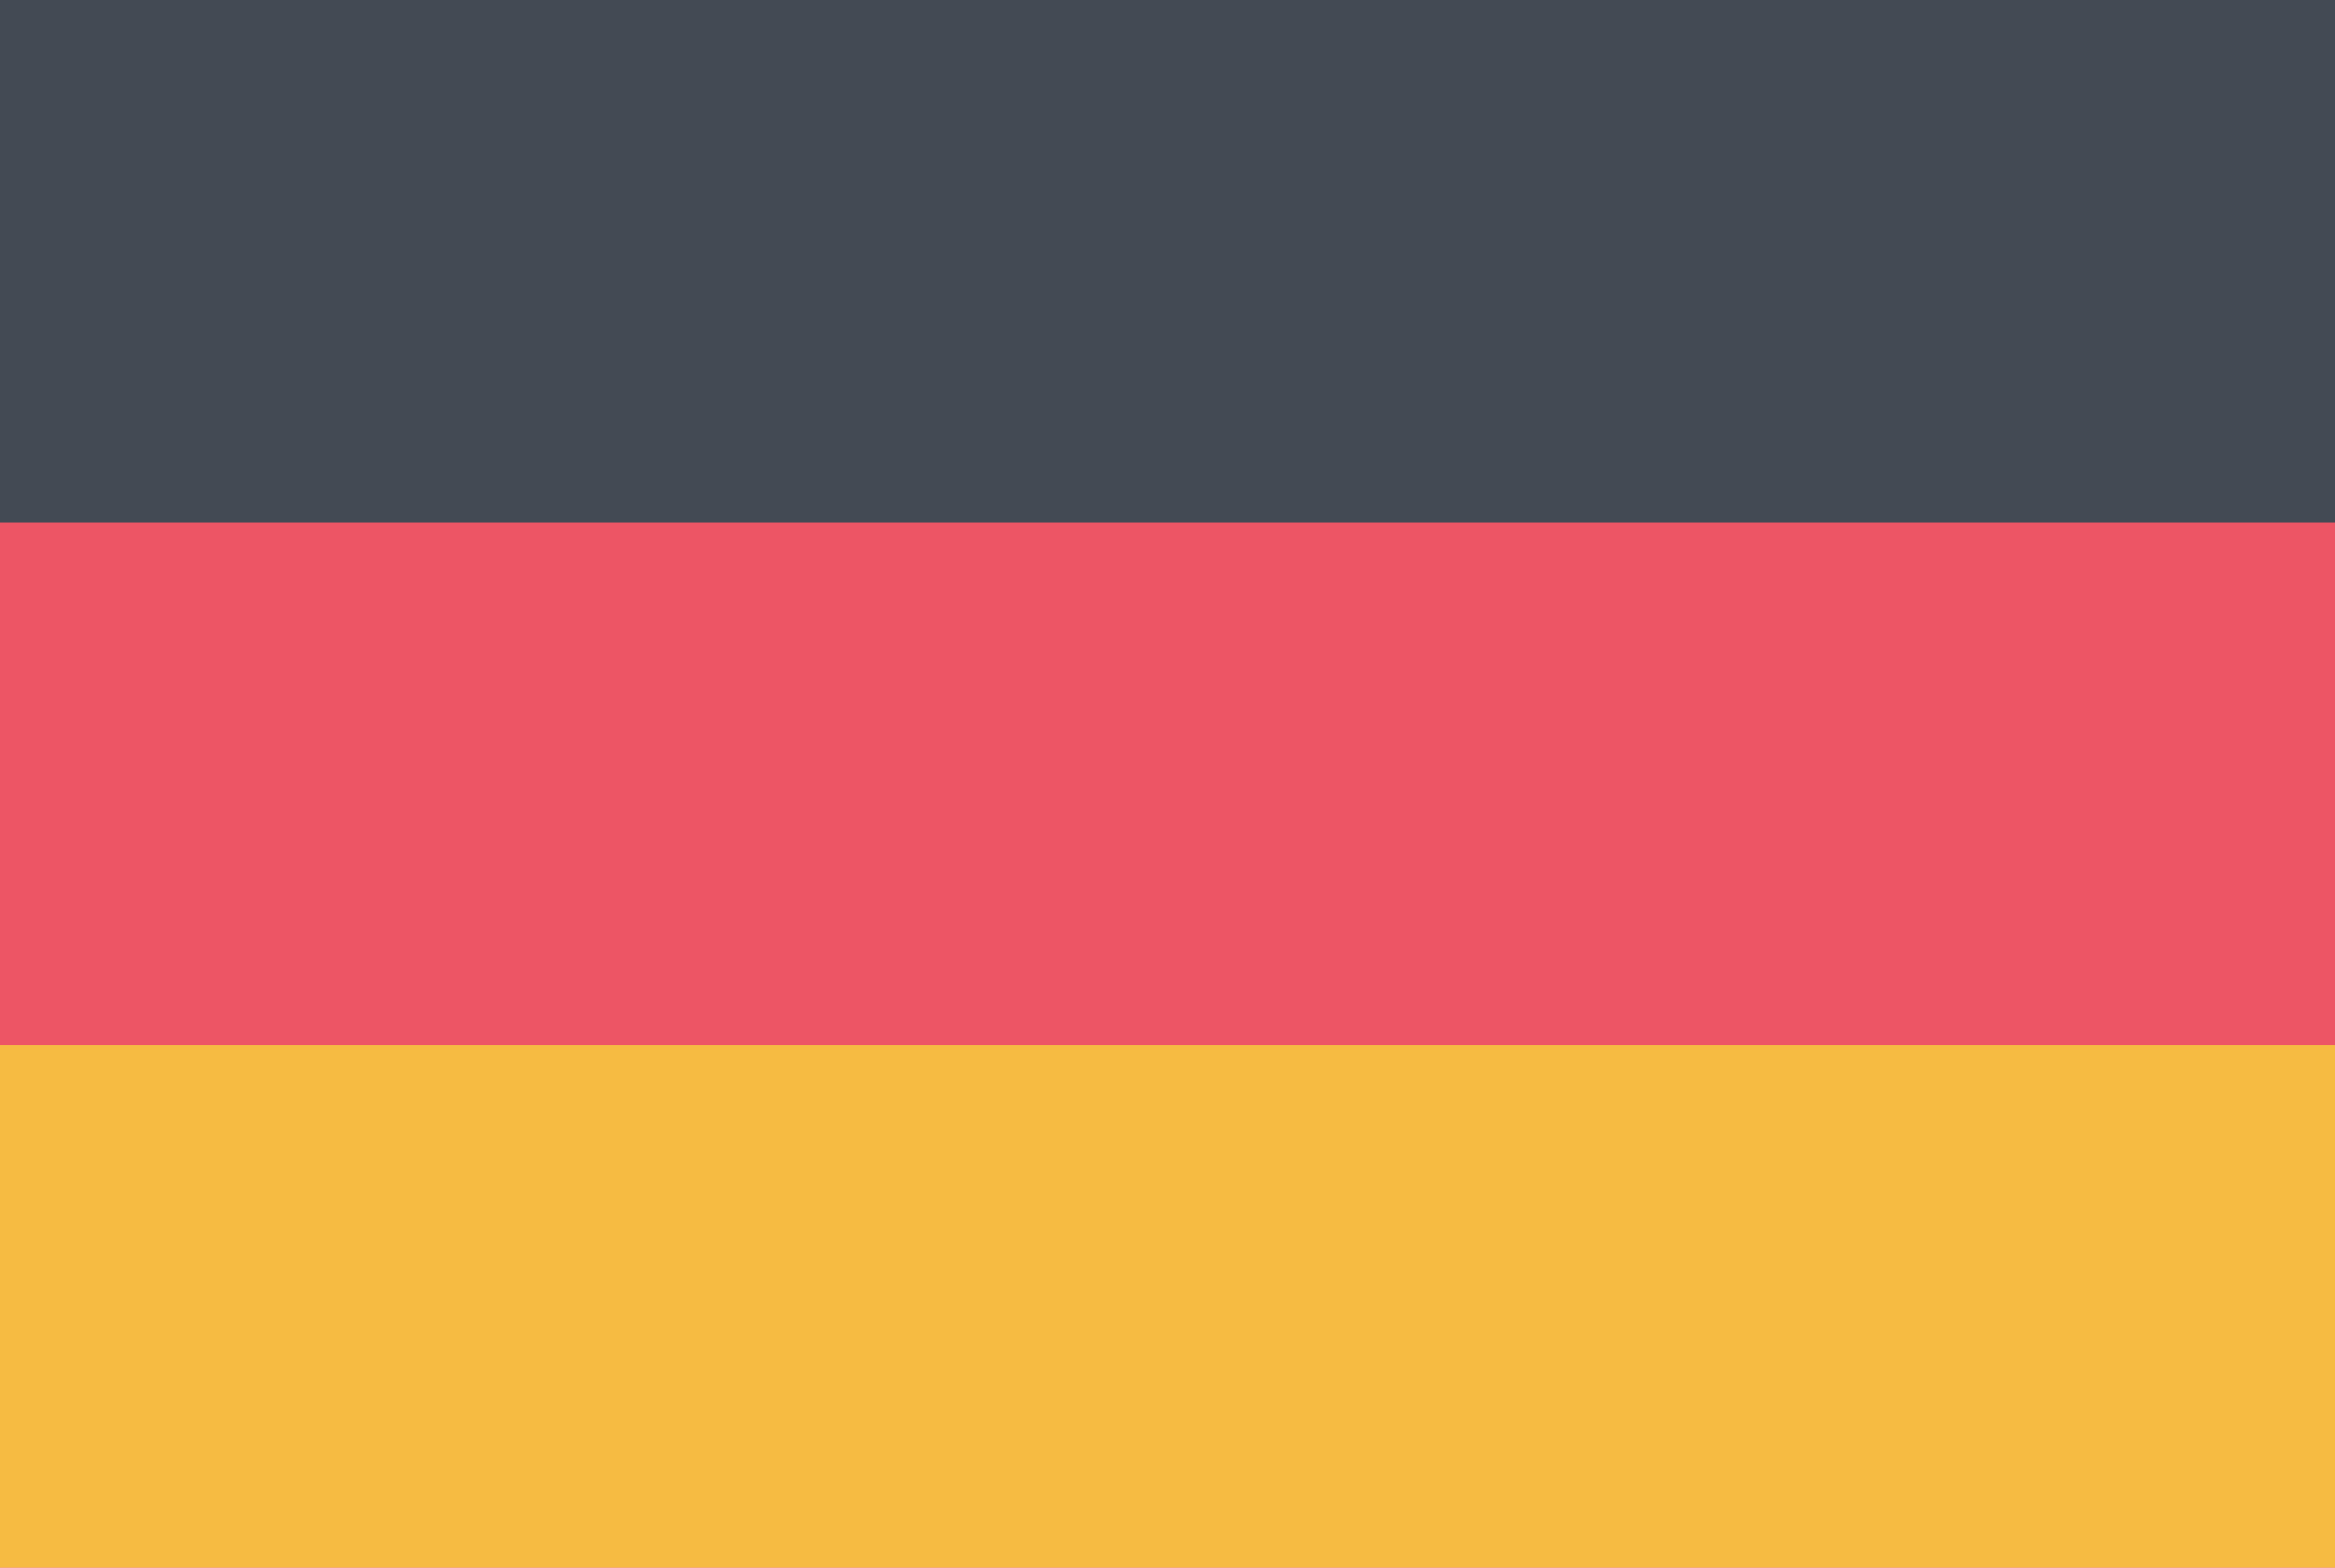 <svg xmlns="http://www.w3.org/2000/svg" viewBox="0 0 52.5 35.25"><defs><style>.cls-1{fill:#ed5565;}.cls-2{fill:#434a54;}.cls-3{fill:#f6bb42;}</style></defs><g id="Layer_2" data-name="Layer 2"><g id="svg85412"><g id="layer132"><g id="germany"><rect id="Rounded_Rectangle_7_copy-62" data-name="Rounded Rectangle 7 copy-62" class="cls-1" width="52.5" height="35.25"/><rect id="Rectangle_1_copy-14" data-name="Rectangle 1 copy-14" class="cls-2" width="52.5" height="11.75"/><rect id="Rectangle_1_copy_8-10" data-name="Rectangle 1 copy 8-10" class="cls-3" y="23.5" width="52.5" height="11.75"/></g></g></g></g></svg>